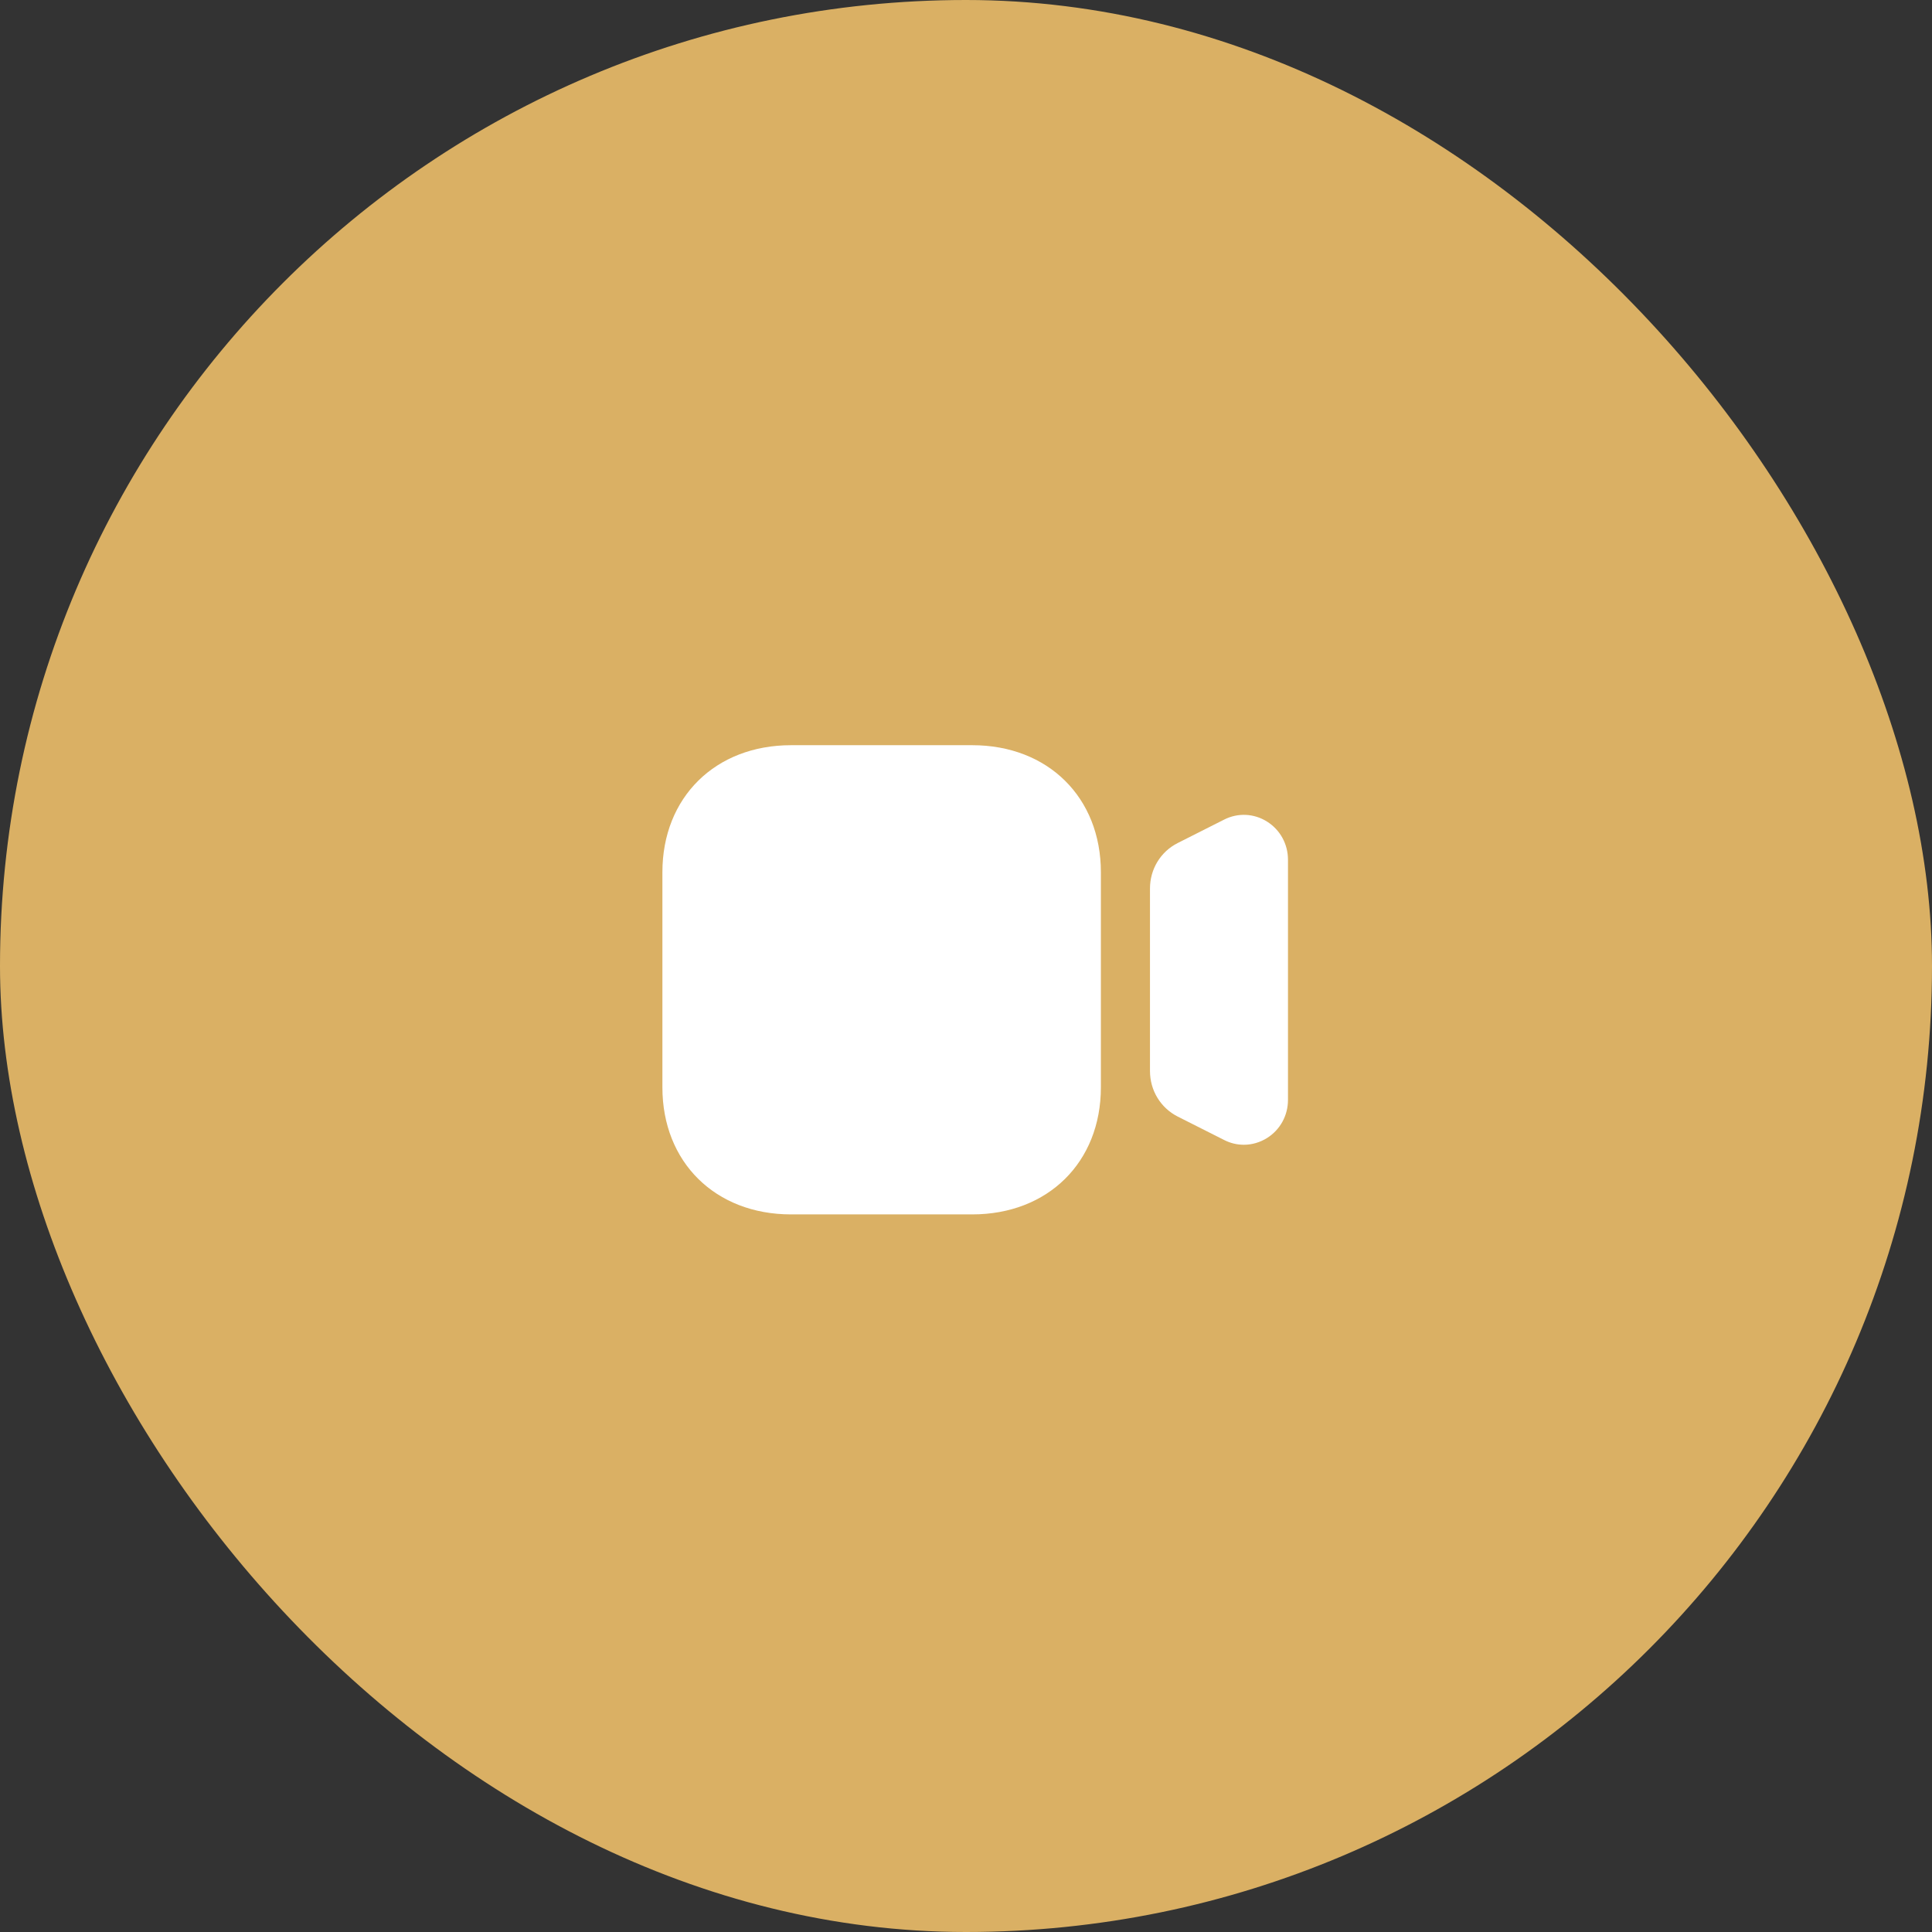 <svg xmlns="http://www.w3.org/2000/svg" fill="none" viewBox="0 0 70 70" height="70" width="70">
<rect x="0" y="0" width="70" height="70" fill="#333333" stroke="none"/>
<rect fill="#DAB064" rx="35" height="70" width="70"></rect>
<path fill="white" d="M45.908 29.768C45.433 29.469 44.85 29.443 44.352 29.696L42.672 30.544C42.051 30.857 41.666 31.489 41.666 32.194V38.805C41.666 39.509 42.051 40.141 42.672 40.456L44.351 41.303C44.579 41.42 44.822 41.477 45.066 41.477C45.358 41.477 45.649 41.394 45.908 41.232C46.383 40.934 46.666 40.417 46.666 39.851V31.15C46.666 30.584 46.383 30.067 45.908 29.768Z"></path>
<path fill="white" d="M35.226 44H28.661C25.916 44 24 42.107 24 39.398V31.602C24 28.892 25.916 27 28.661 27H35.226C37.971 27 39.887 28.892 39.887 31.602V39.398C39.887 42.107 37.971 44 35.226 44Z"></path>
</svg>
